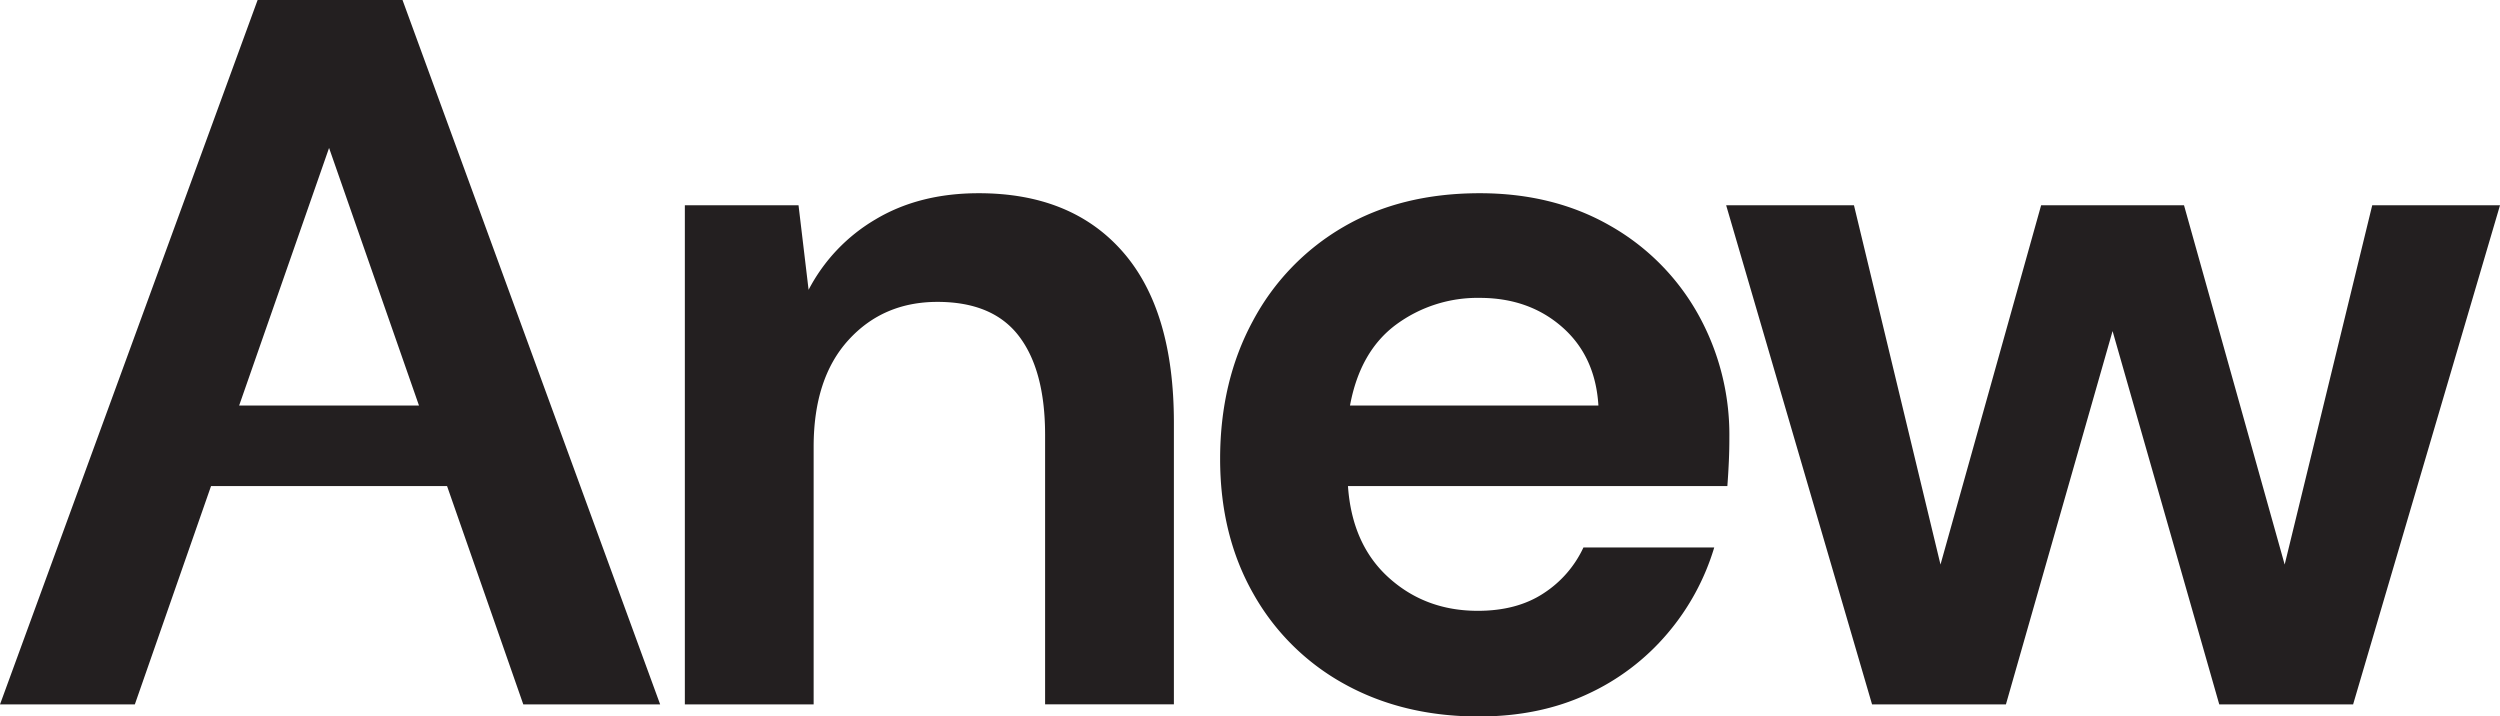 <svg id="Layer_1" data-name="Layer 1" xmlns="http://www.w3.org/2000/svg" width="812.15" height="232.76" viewBox="0 0 812.15 232.76">
  <defs>
    <style>
      .cls-1 {
        fill: #231f20;
      }
    </style>
  </defs>
  <g>
    <path class="cls-1" d="M317.93,62.77q-19.29,0-33.51,8.5a57.07,57.07,0,0,0-21.74,22.88l-3.27-27.46H222.48V228.84h41.84V145.15q0-22.23,11.28-34.65t28.93-12.43q18,0,26.48,11.12t8.5,32v87.61h41.84V137.3q0-36.6-16.67-55.57T317.93,62.77Z"/>
    <path class="cls-1" d="M522.9,73.23q-18.31-10.45-42.17-10.46-25.5,0-44.3,10.95A77.14,77.14,0,0,0,407,104.28q-10.62,19.62-10.63,44.79,0,24.84,10.79,43.81a75.74,75.74,0,0,0,29.75,29.42q19,10.45,43.48,10.46,19.62,0,35.14-7.19a75,75,0,0,0,26.16-19.78,77.24,77.24,0,0,0,15.2-27.95H514.4a35.5,35.5,0,0,1-12.91,14.87q-8.67,5.73-21.42,5.72-17,0-28.93-10.78T437.9,157.9H561.15q.32-4.25.49-8.18t.16-7.51a80.34,80.34,0,0,0-10.3-40.38A75.18,75.18,0,0,0,522.9,73.23Zm-84.34,58.51q3.26-17.64,15-26.31a44.56,44.56,0,0,1,27.13-8.66q16,0,26.8,9.48t11.77,25.49Z"/>
    <polygon class="cls-1" points="770.64 66.69 742.2 183.4 709.5 66.69 663.08 66.69 630.39 183.4 602.28 66.69 560.76 66.69 608.16 228.84 651.64 228.84 686.29 107.55 720.95 228.84 764.43 228.84 812.15 66.69 770.64 66.69"/>
    <path class="cls-1" d="M83.69,0,0,228.84H43.8L68.56,157.9h76.67L170,228.84h44.46L130.76,0Zm-6,131.74L106.9,48.06l29.21,83.68Z"/>
  </g>
</svg>
